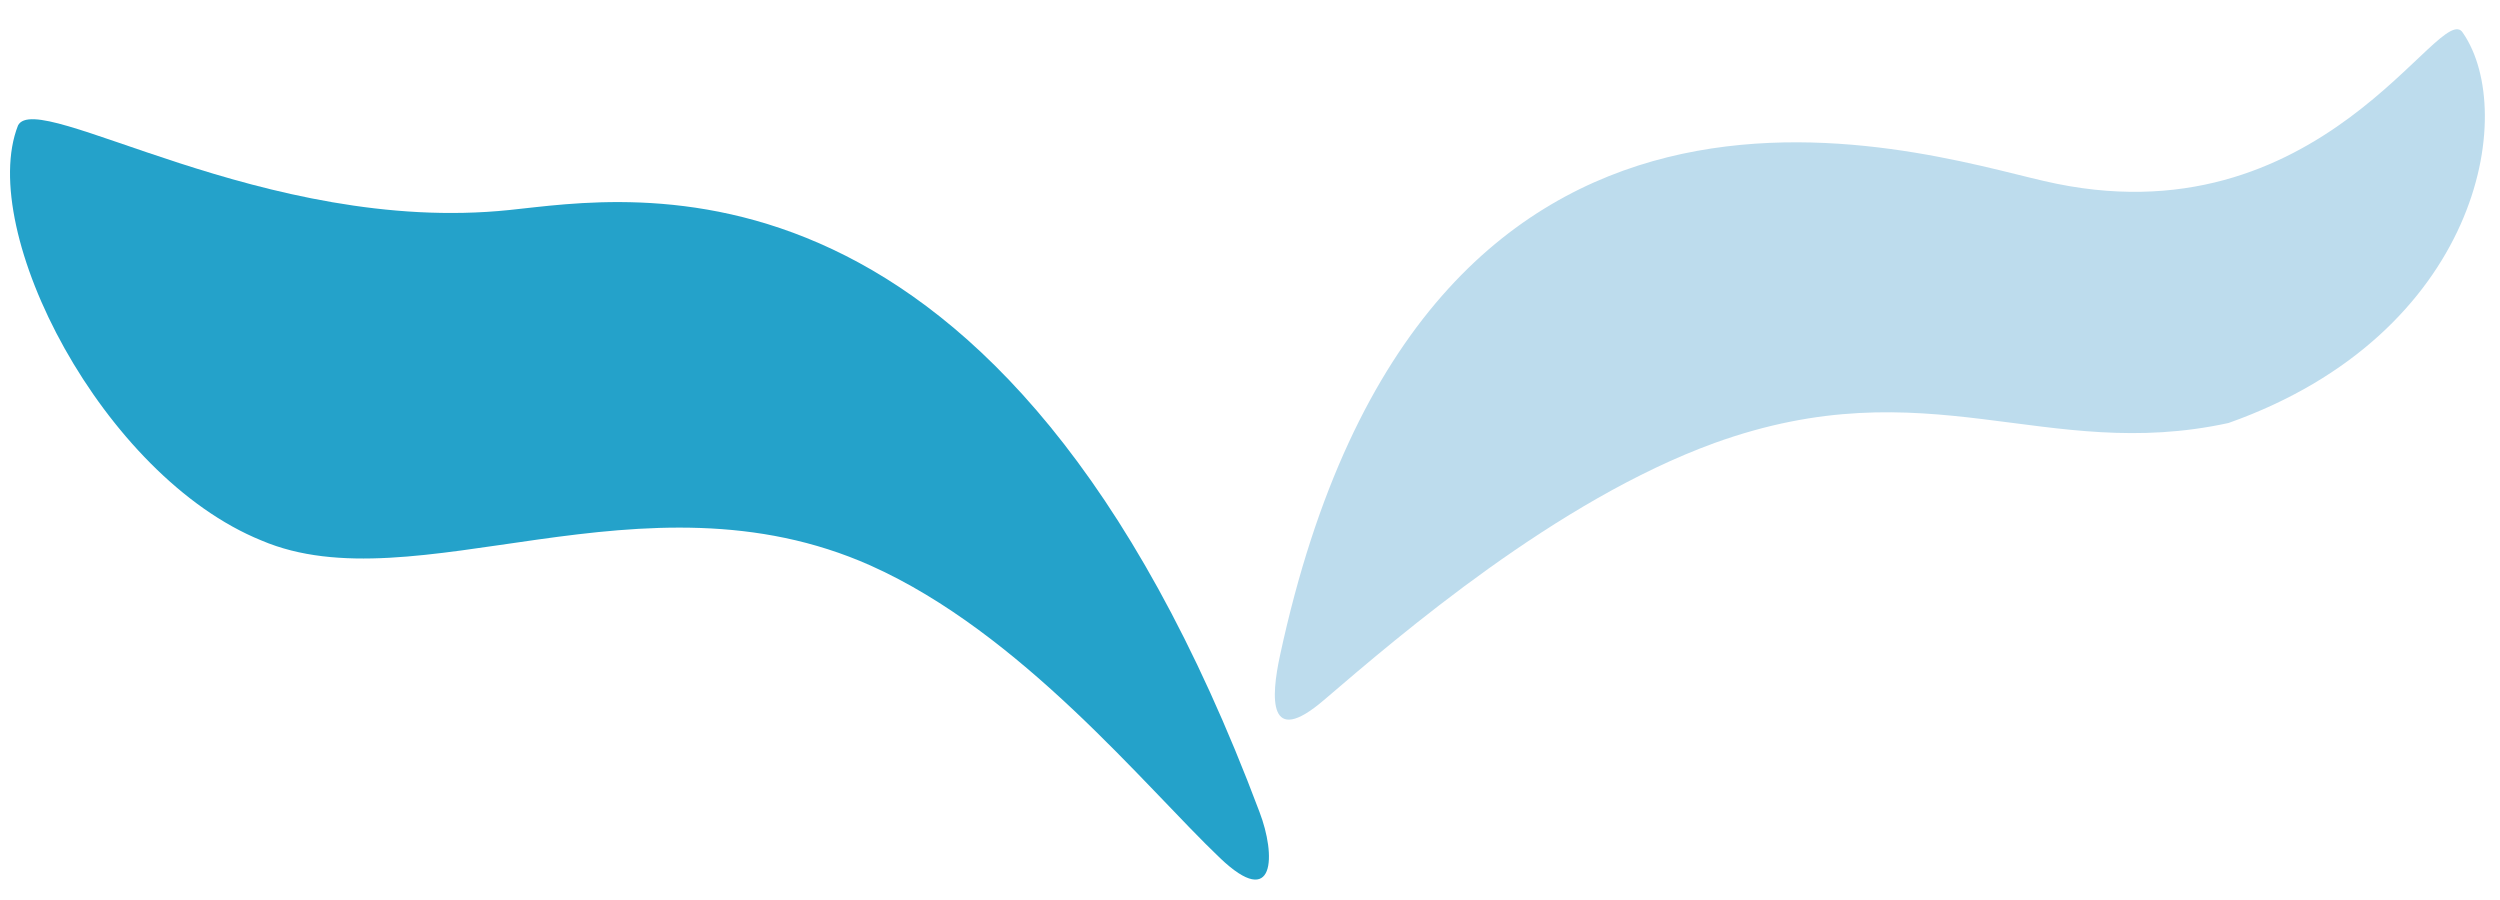 <?xml version="1.0" encoding="utf-8"?>
<!-- Generator: Adobe Illustrator 25.1.0, SVG Export Plug-In . SVG Version: 6.00 Build 0)  -->
<svg version="1.1" id="Ebene_1" xmlns="http://www.w3.org/2000/svg" xmlns:xlink="http://www.w3.org/1999/xlink" x="0px" y="0px"
	 viewBox="0 0 500 180" style="enable-background:new 0 0 500 180;" xml:space="preserve">
<style type="text/css">
	.st0{fill:#24A2CA;}
	.st1{fill:#BDDCED;}
</style>
<g>
	<g>
		<path class="st0" d="M244,171.6c-15-14.3-39.7-45-69.9-58.5c-45.6-20.3-91.1,8.1-121.8-5c-31.8-12.9-57-61.9-48.7-83
			C7.4,17.5,53,47.1,101.9,42c23.7-2.4,98.5-16.8,150,120.4C255.2,171,255.1,182.2,244,171.6z"/>
	</g>
	<g>
		<path class="st1" d="M264.8,140c15.3-13.1,46.5-39.9,78.1-51.4c42.7-15.4,66.1,4,102.8-4c50.2-17.8,57.9-62,46.9-78
			c-4.4-7.4-28.1,42.6-83.8,29.6C383,30.3,284.7-2.2,256,131.1C254.2,139.4,253.5,149.7,264.8,140z"/>
	</g>
</g>
</svg>
